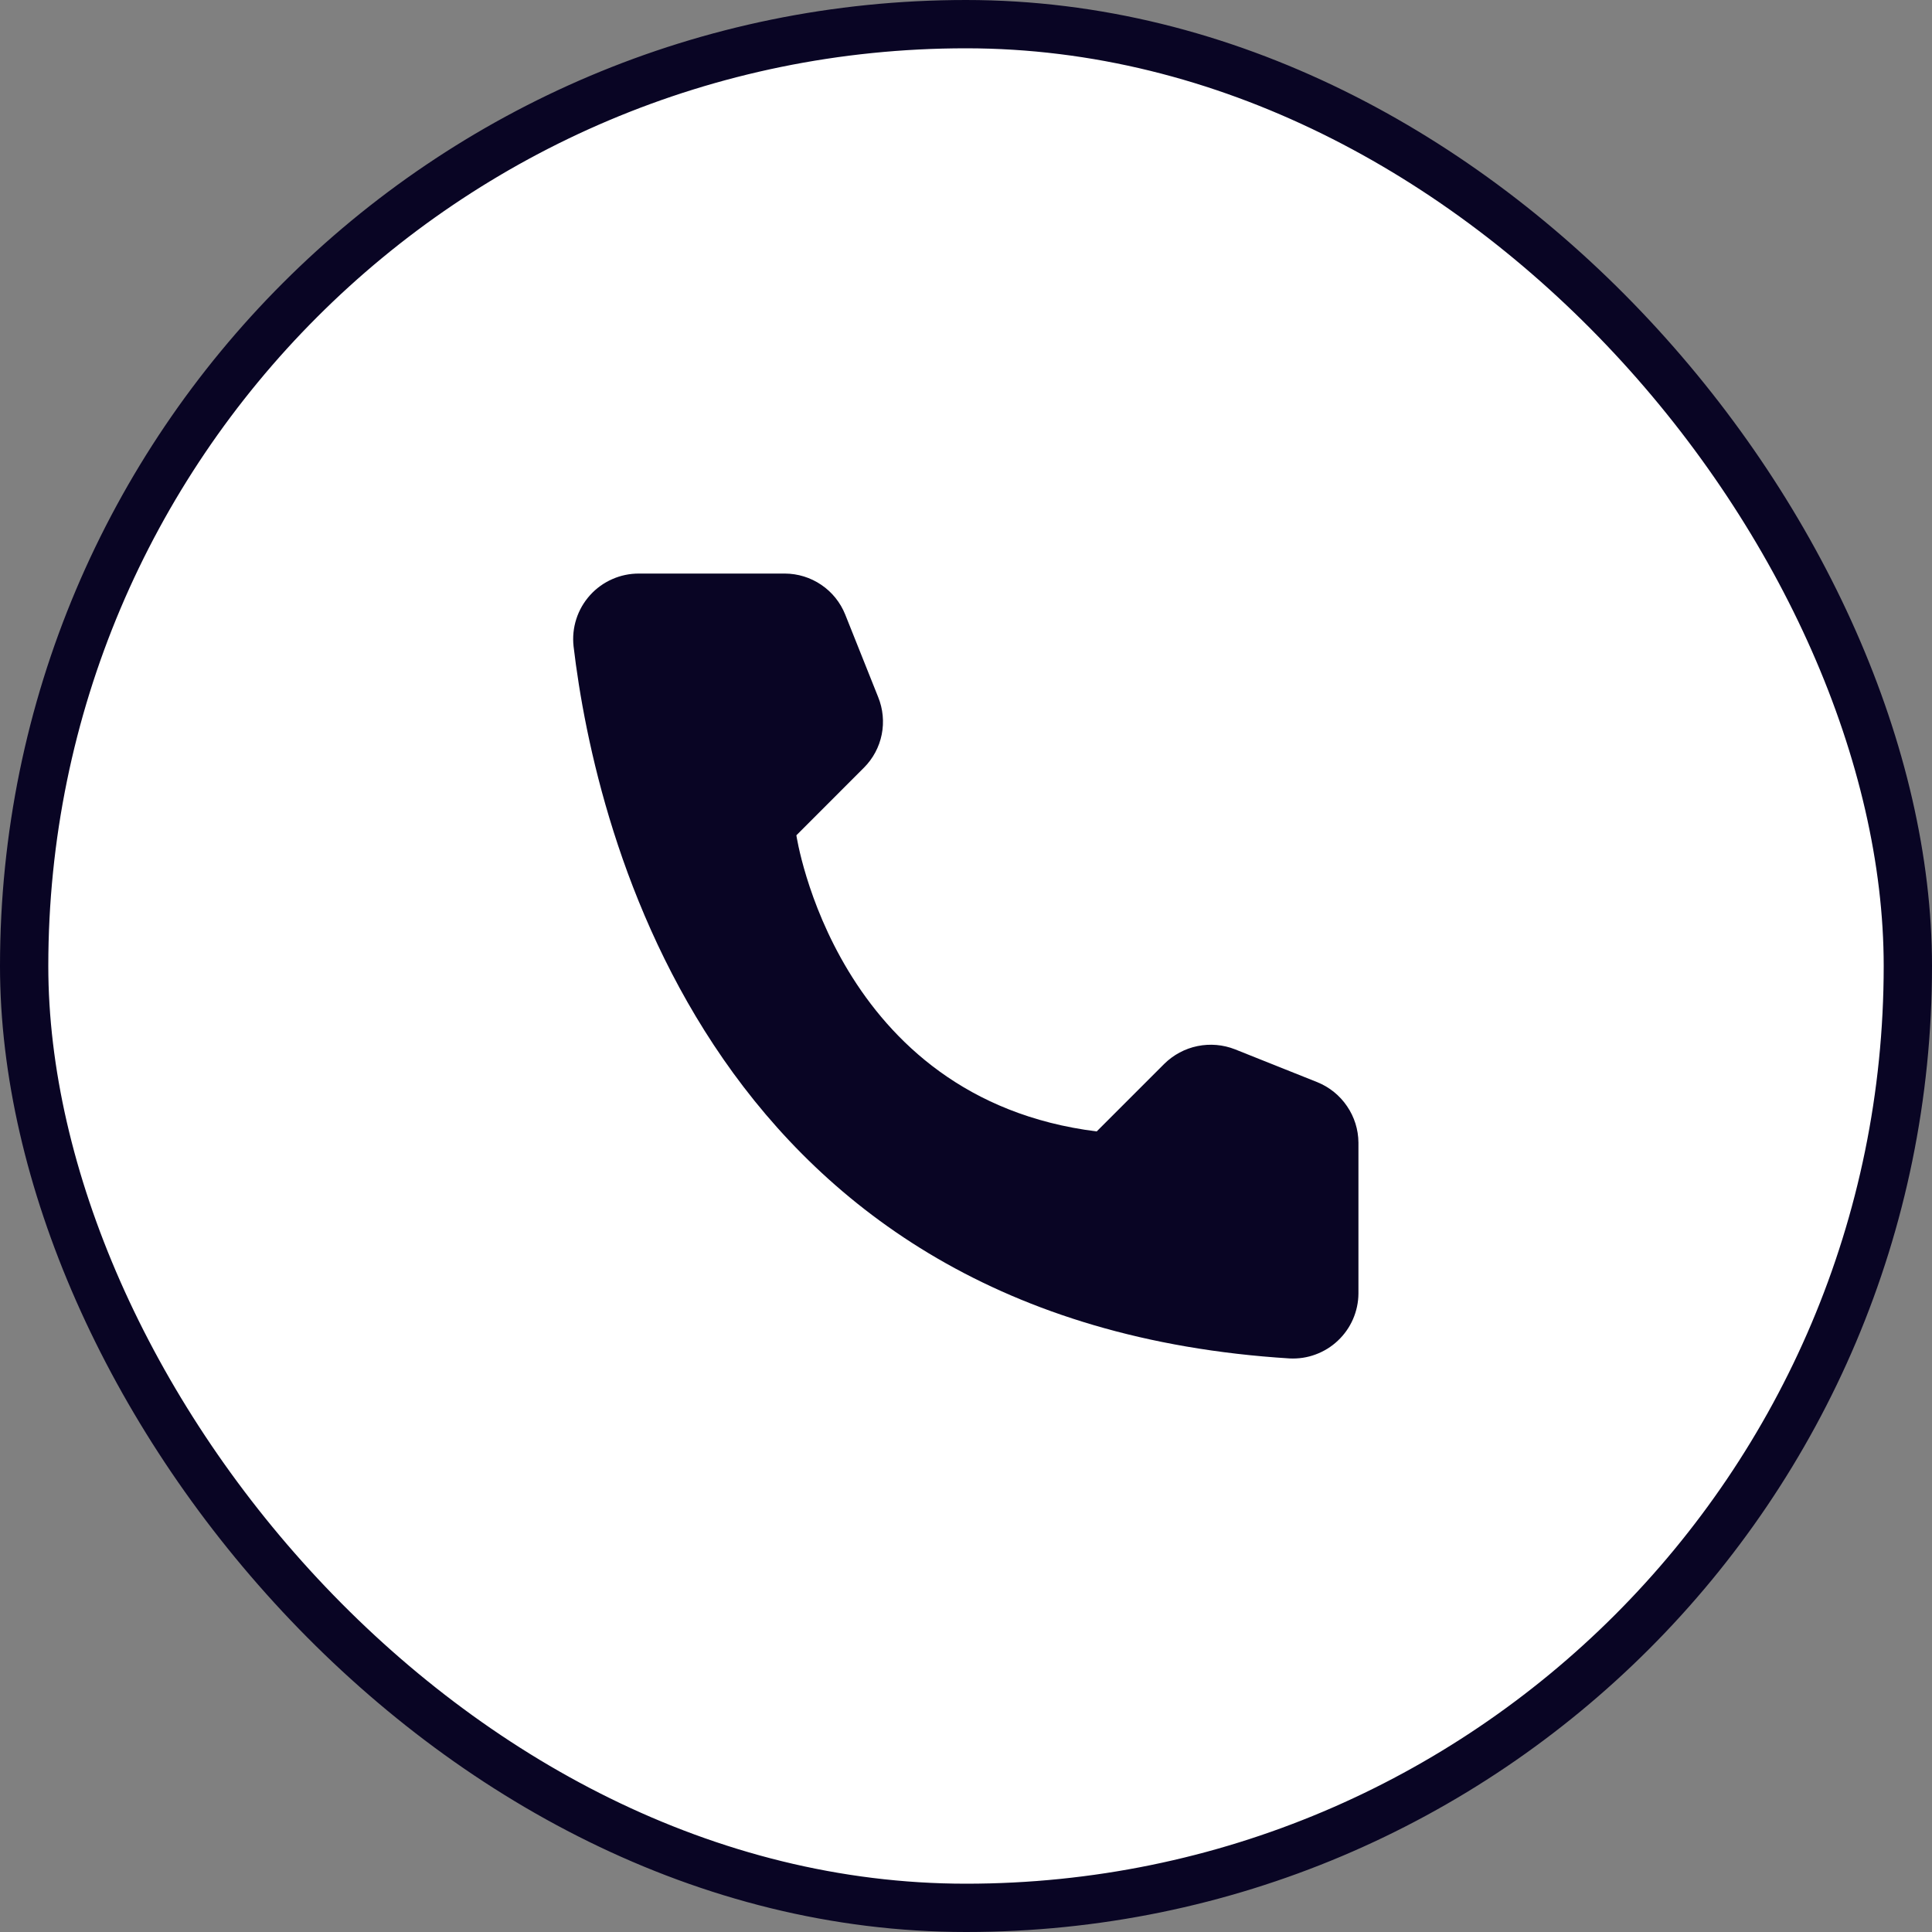 <?xml version="1.0" encoding="UTF-8"?> <svg xmlns="http://www.w3.org/2000/svg" width="40" height="40" viewBox="0 0 40 40" fill="none"><rect x="0" y="0" width="40" height="40" fill="#808080" stroke="none"/> <rect x="0.5" y="0.5" width="39" height="39" rx="19.5" fill="white"></rect> <path d="M22.706 23.425L24.106 22.025C24.295 21.839 24.533 21.711 24.793 21.658C25.053 21.605 25.322 21.628 25.569 21.725L27.275 22.406C27.524 22.507 27.738 22.68 27.889 22.903C28.041 23.125 28.123 23.387 28.125 23.656V26.781C28.124 26.964 28.085 27.145 28.012 27.313C27.939 27.48 27.832 27.632 27.699 27.757C27.566 27.883 27.409 27.98 27.237 28.043C27.066 28.107 26.883 28.134 26.7 28.125C14.744 27.381 12.331 17.256 11.875 13.381C11.854 13.191 11.873 12.998 11.932 12.816C11.99 12.634 12.087 12.466 12.215 12.324C12.343 12.181 12.5 12.068 12.675 11.991C12.85 11.913 13.04 11.874 13.231 11.875H16.25C16.519 11.876 16.782 11.957 17.005 12.109C17.228 12.26 17.4 12.475 17.5 12.725L18.181 14.431C18.281 14.677 18.307 14.947 18.255 15.207C18.203 15.467 18.075 15.706 17.887 15.894L16.488 17.294C16.488 17.294 17.294 22.75 22.706 23.425Z" fill="#090524"></path> <rect x="0.5" y="0.5" width="39" height="39" rx="19.5" stroke="#090524"></rect> </svg> 
